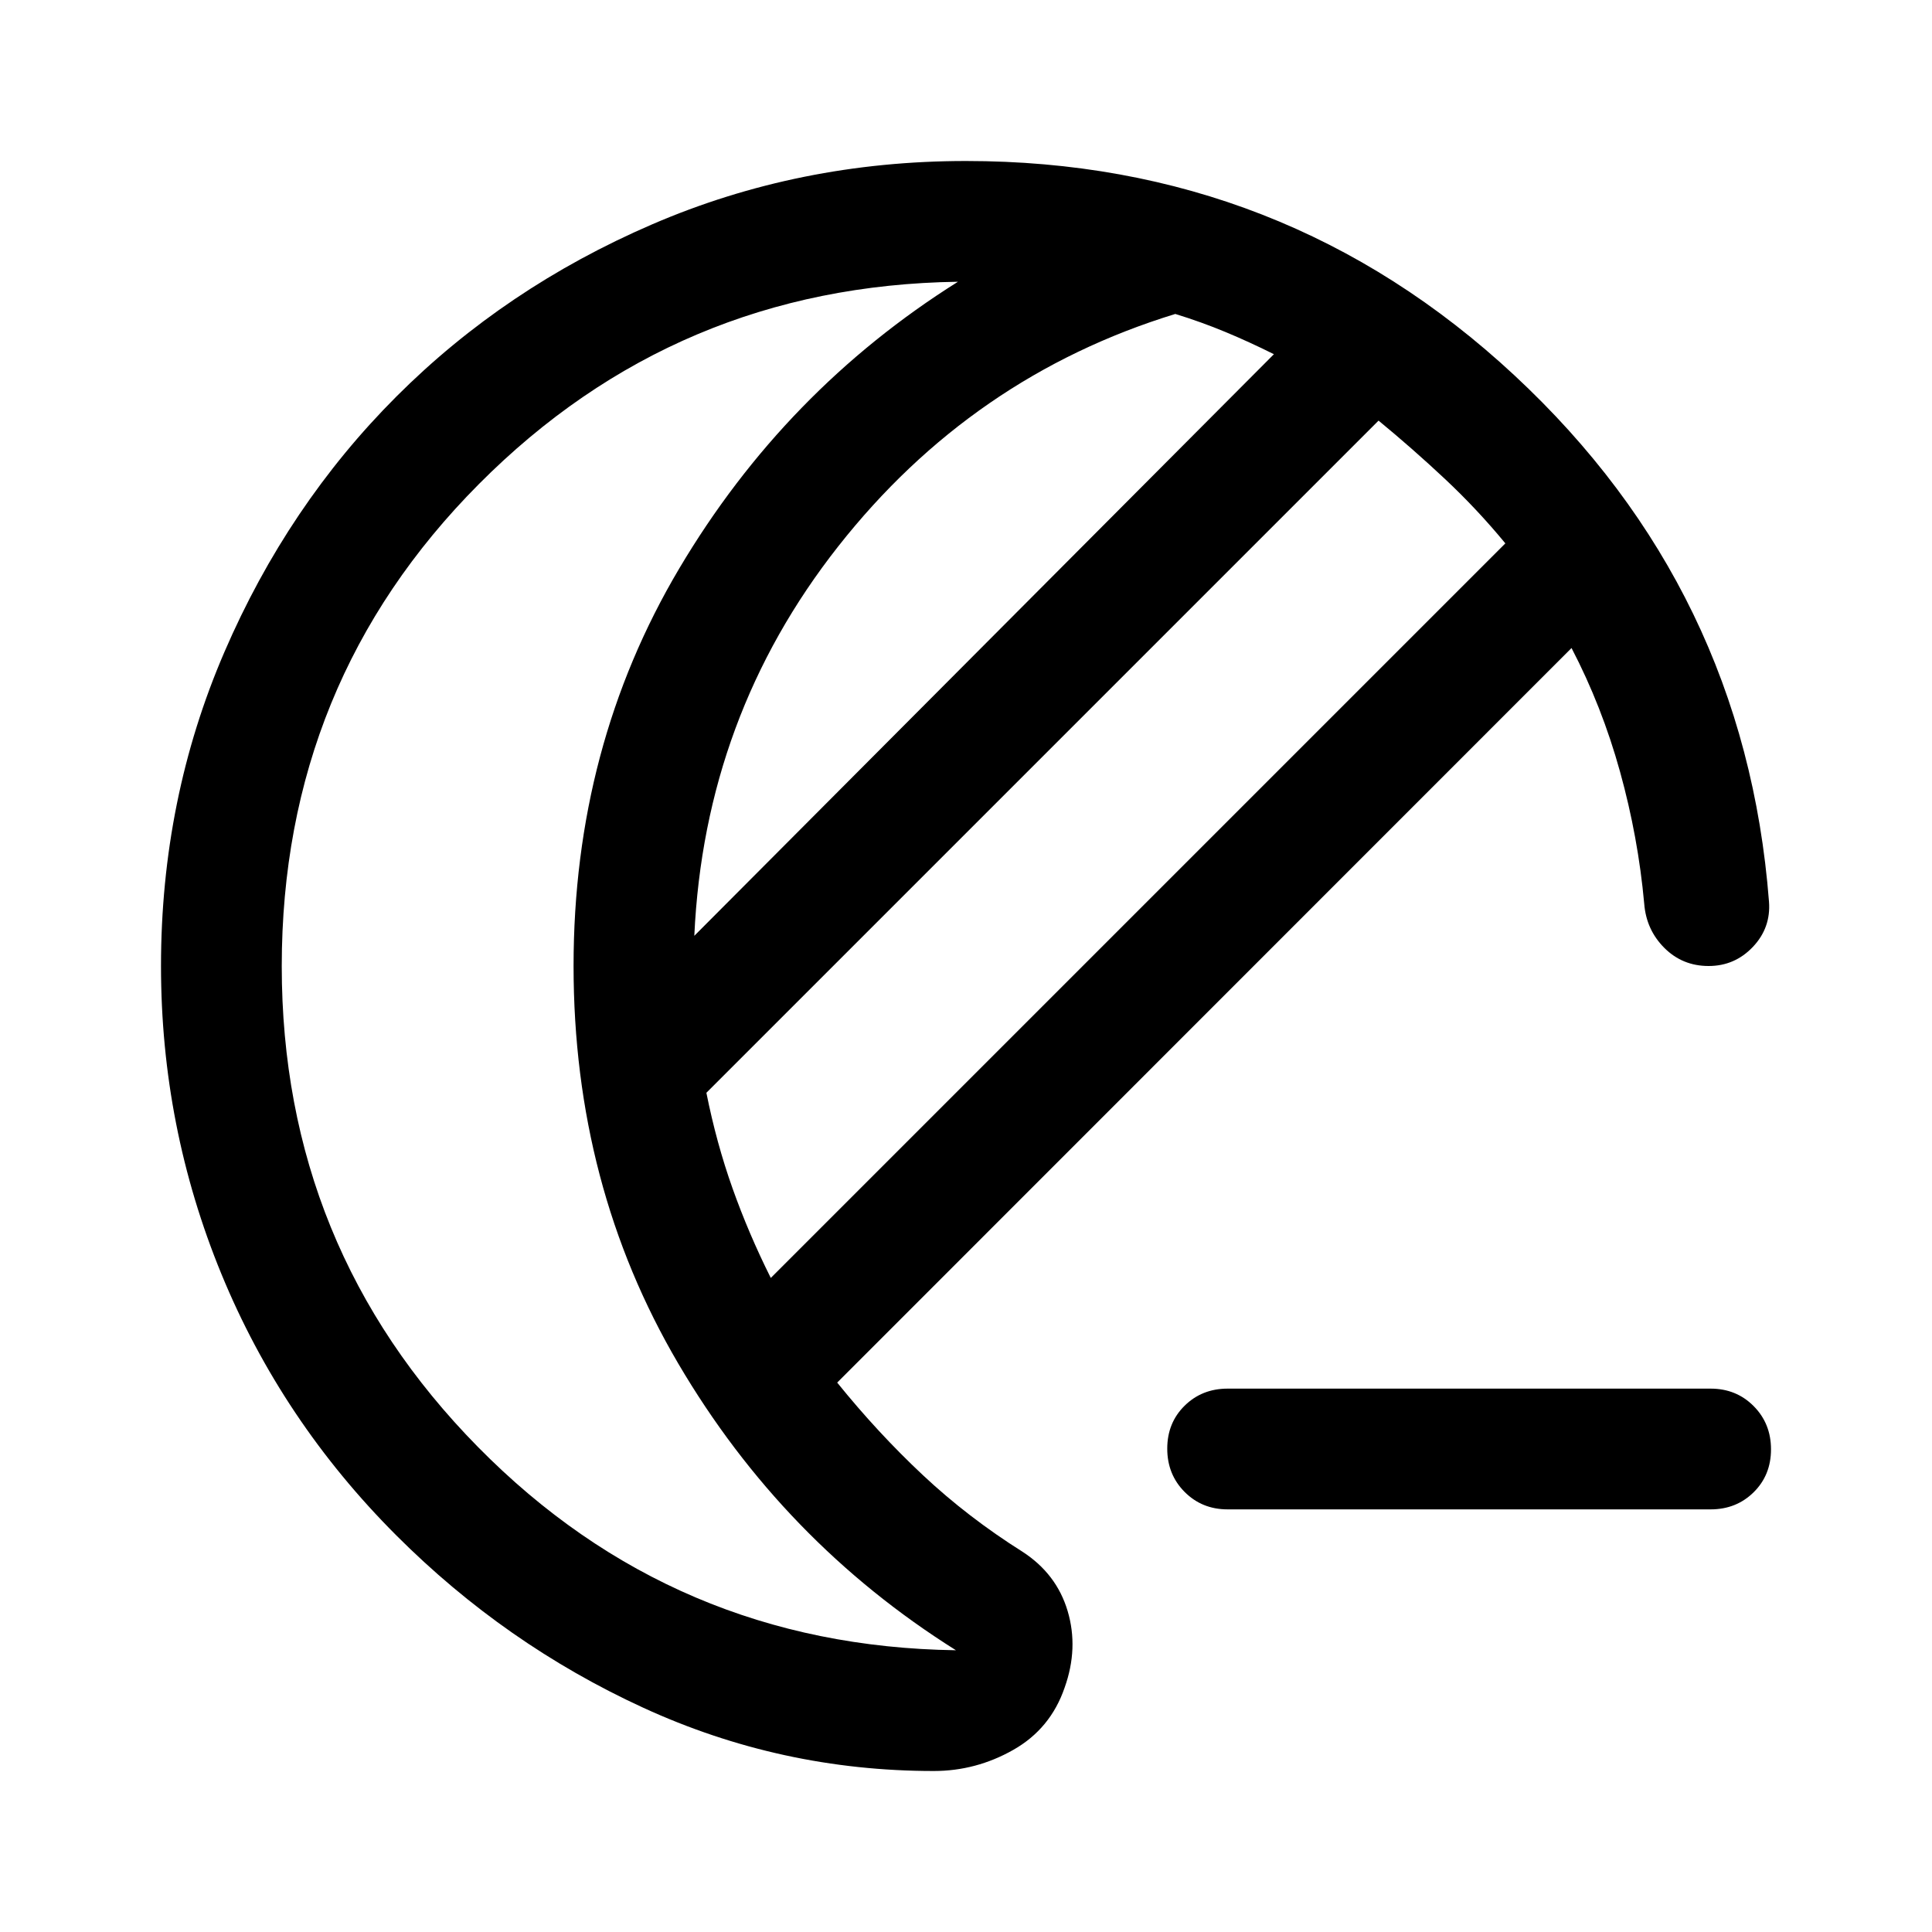 <svg xmlns="http://www.w3.org/2000/svg" width="48" height="48" viewBox="0 -960 960 960"><path d="M610-210q-12.75 0-21.375-8.675-8.625-8.676-8.625-21.5 0-12.825 8.625-21.325T610-270h240q12.75 0 21.375 8.675 8.625 8.676 8.625 21.5 0 12.825-8.625 21.325T850-210H610ZM464-80q-76 0-144.5-31.5T197-197q-57-57-87-130T80-480q0-83 31.5-156T197-763q54-54 127-85.5T480-880q158 0 272.5 106.5T879-512q1 13-8 22.5t-22 9.5q-13 0-22-9t-10-22q-3-33-12-65.5T780.886-638L416-273q20.119 24.93 42.56 45.965Q481-206 508-189q17 11 22.5 29.5t-1.5 38.092Q522-101 503.5-90.5T464-80Zm-81-245 365-365q-14-17-30-32t-33-29L351-417q5 25 13 47.5t19 44.5Zm-38-170 288-289q-12-6-24-11t-25-9q-101 31-167.5 115.5T345-495Zm-205 15.078Q140-340 237.5-241T475-140q-86-54-138-142.5T285-480q0-109 52.5-197.5T476-820q-140 2-238 100.5t-98 239.578ZM285-480Z"/></svg>